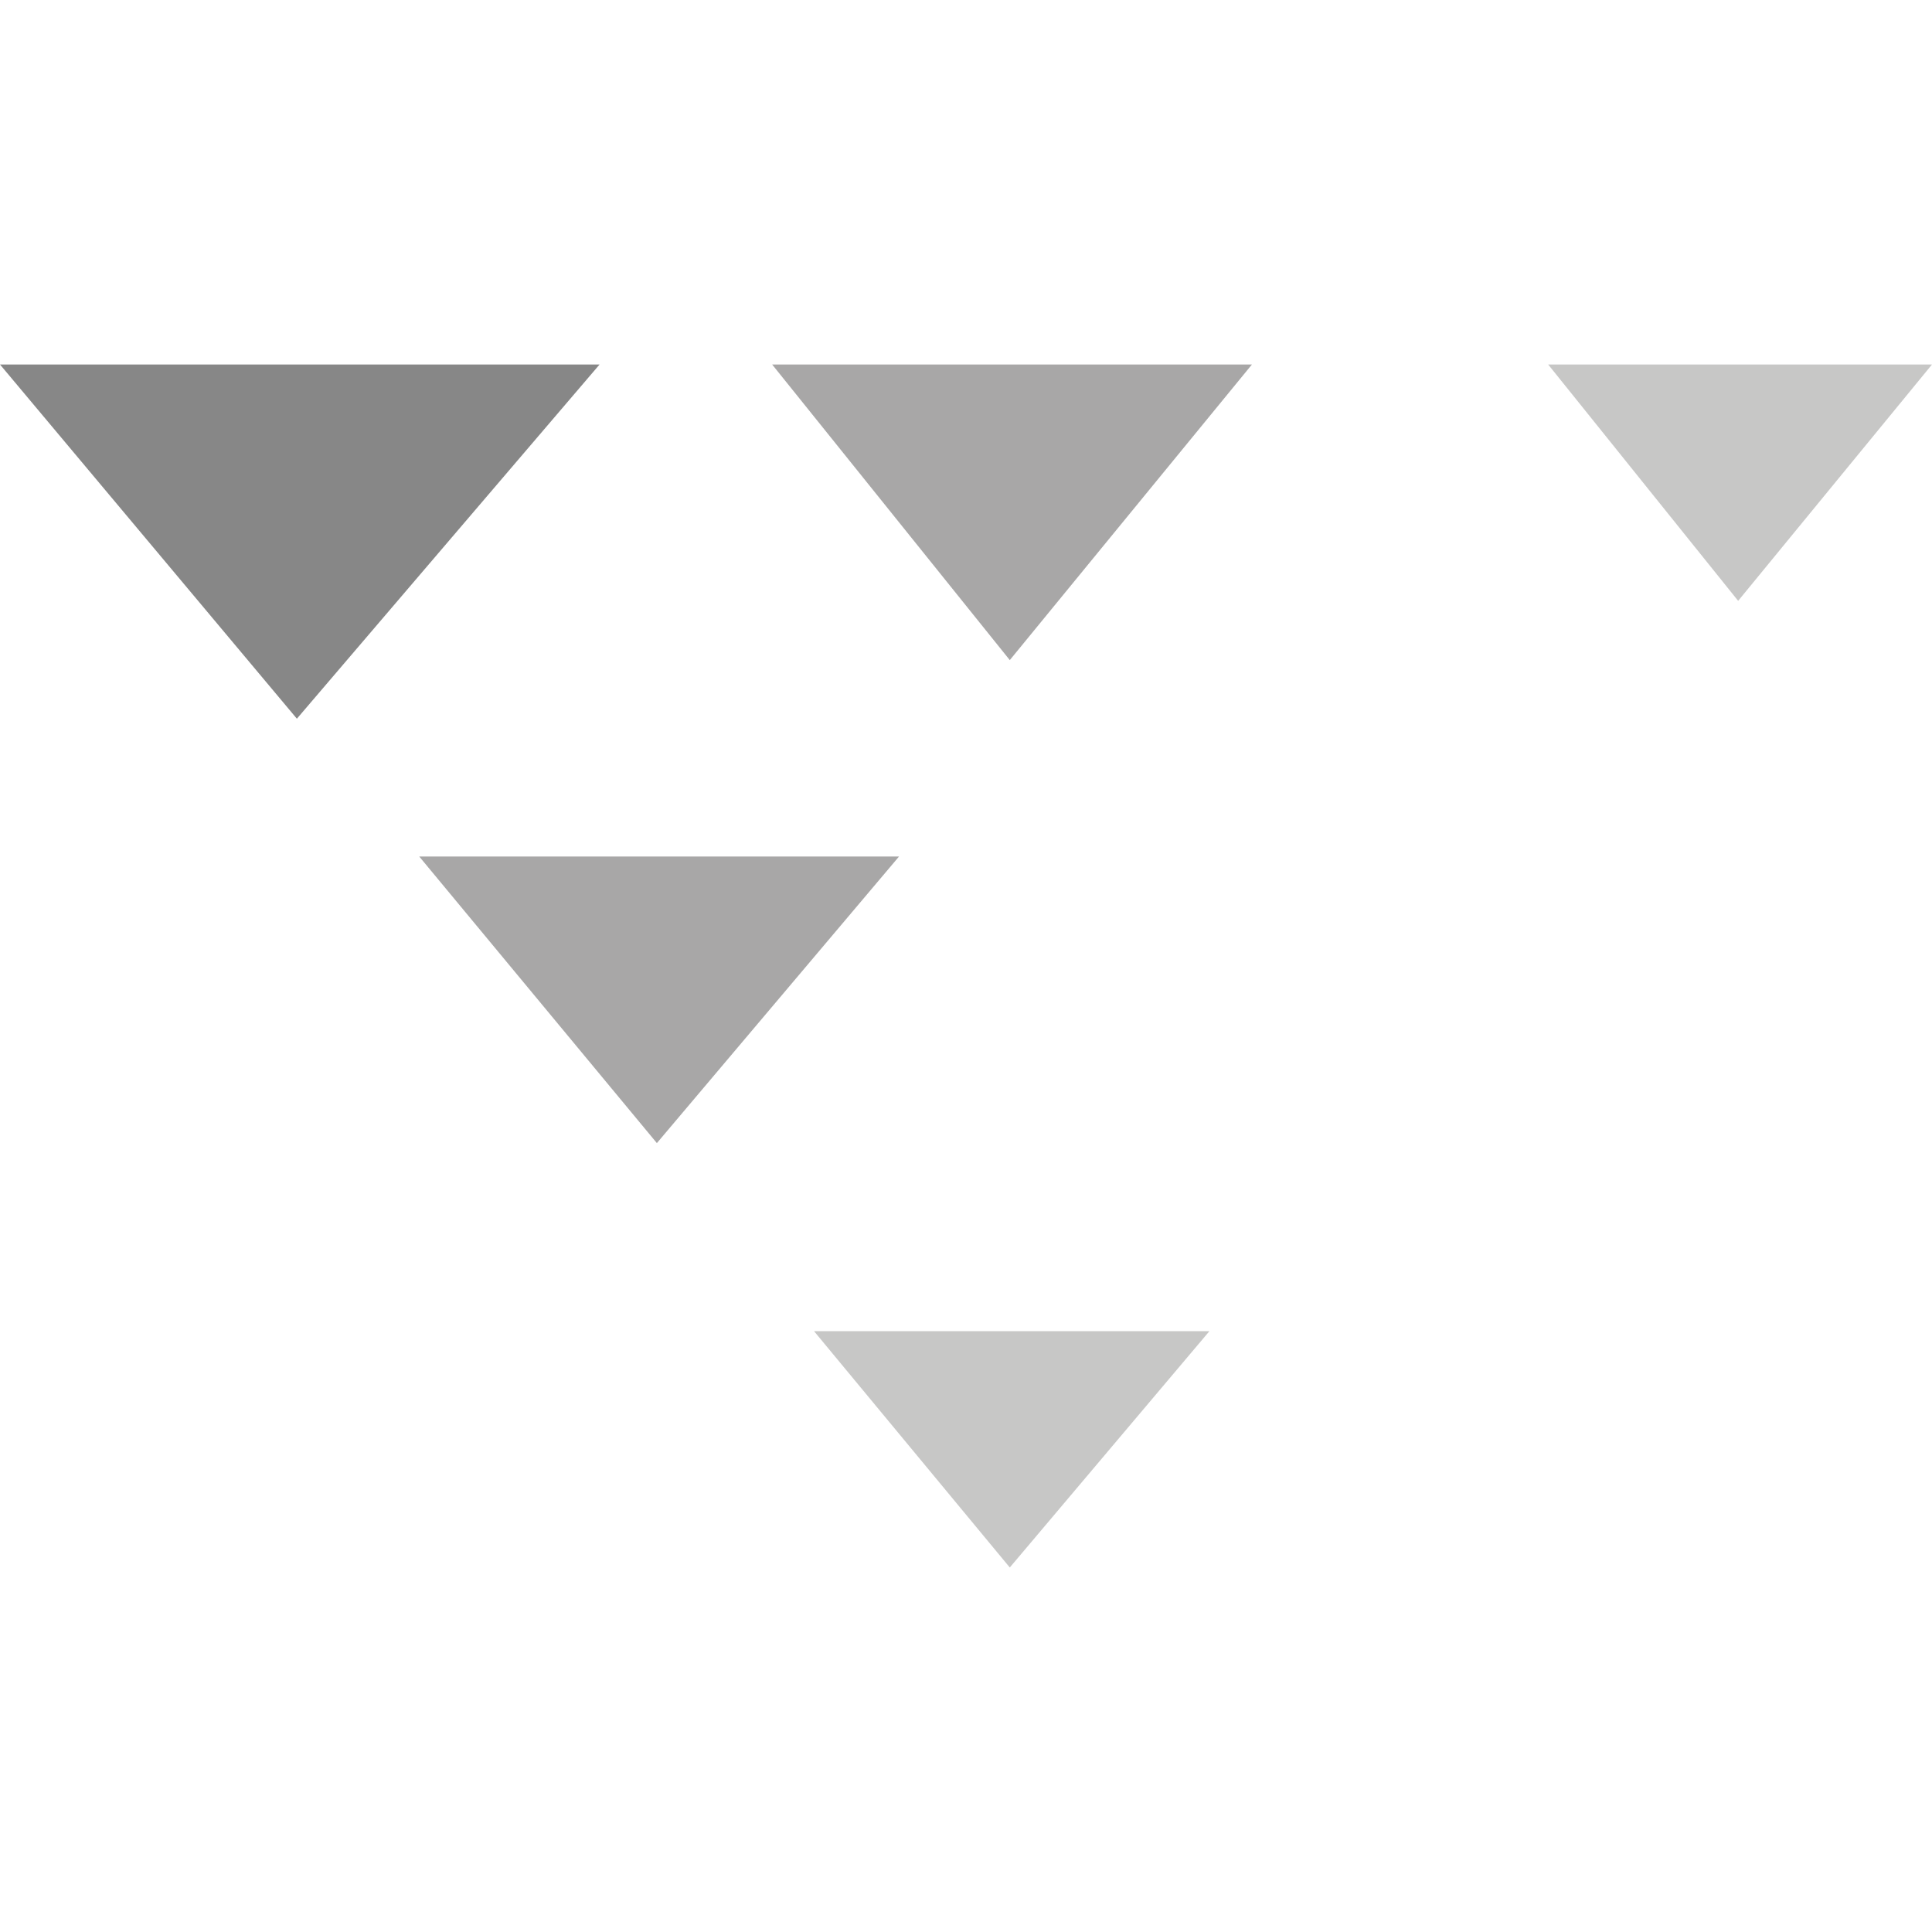<?xml version="1.0" encoding="UTF-8"?> <svg xmlns="http://www.w3.org/2000/svg" id="Calque_1" version="1.1" viewBox="0 0 300 300"><defs><style> .st0 { fill: #a8a7a7; } .st1 { fill: #878787; } .st2 { fill: #c7c7c6; } </style></defs><path id="path3029" class="st2" d="M126.4,206.7l30.4,36.7,31-36.7h-61.4Z"></path><path id="path3031" class="st0" d="M119.9,56.6l36.9,45.9,37.6-45.9s-74.5,0-74.5,0Z"></path><path id="path3033" class="st2" d="M240.4,56.6l29.5,36.7,30.1-36.7h-59.6Z"></path><path id="path3035" class="st1" d="M0,56.6l46.1,55,47-55H0Z"></path><path id="path3037" class="st0" d="M65.1,133l36.9,44.5,37.6-44.5h-74.5Z"></path></svg> 